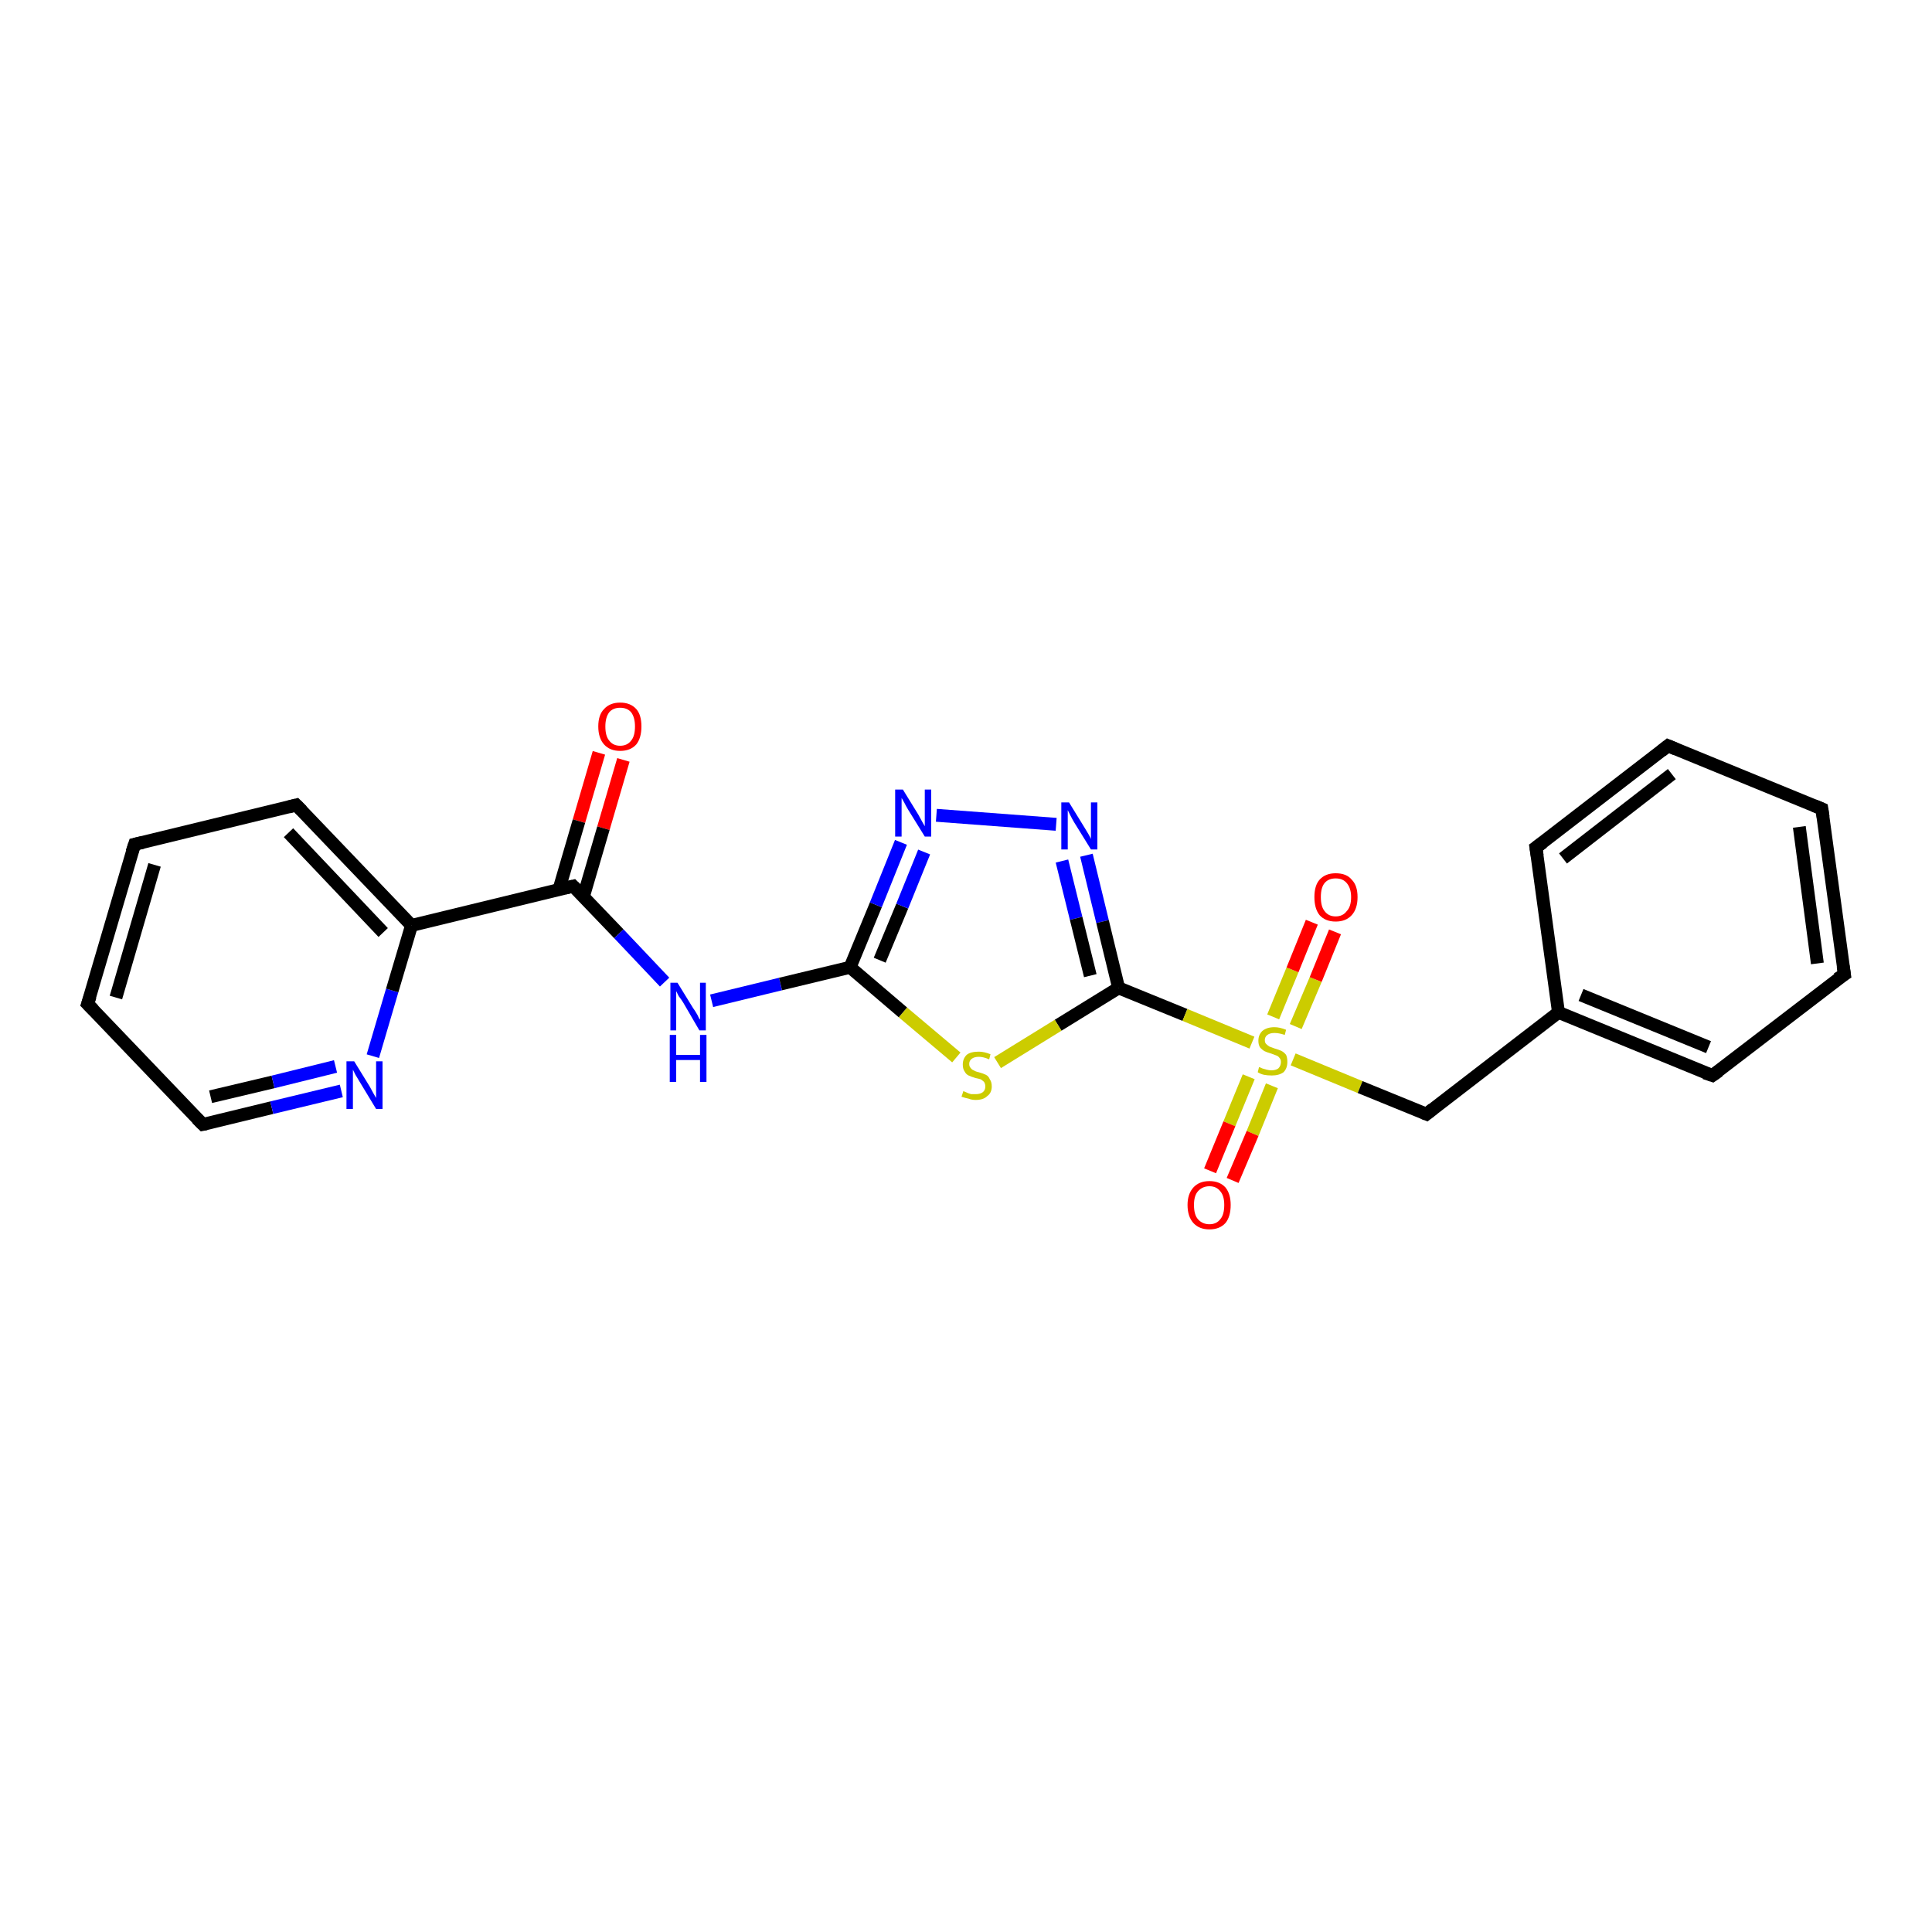 <?xml version='1.0' encoding='iso-8859-1'?>
<svg version='1.1' baseProfile='full'
              xmlns='http://www.w3.org/2000/svg'
                      xmlns:rdkit='http://www.rdkit.org/xml'
                      xmlns:xlink='http://www.w3.org/1999/xlink'
                  xml:space='preserve'
width='300px' height='300px' viewBox='0 0 300 300'>
<!-- END OF HEADER -->
<rect style='opacity:1.0;fill:#FFFFFF;stroke:none' width='300.0' height='300.0' x='0.0' y='0.0'> </rect>
<path class='bond-0 atom-0 atom-1' d='M 96.8,118.0 L 93.7,128.6' style='fill:none;fill-rule:evenodd;stroke:#FF0000;stroke-width:2.0px;stroke-linecap:butt;stroke-linejoin:miter;stroke-opacity:1' />
<path class='bond-0 atom-0 atom-1' d='M 93.7,128.6 L 90.6,139.2' style='fill:none;fill-rule:evenodd;stroke:#000000;stroke-width:2.0px;stroke-linecap:butt;stroke-linejoin:miter;stroke-opacity:1' />
<path class='bond-0 atom-0 atom-1' d='M 93.0,116.9 L 89.9,127.5' style='fill:none;fill-rule:evenodd;stroke:#FF0000;stroke-width:2.0px;stroke-linecap:butt;stroke-linejoin:miter;stroke-opacity:1' />
<path class='bond-0 atom-0 atom-1' d='M 89.9,127.5 L 86.8,138.1' style='fill:none;fill-rule:evenodd;stroke:#000000;stroke-width:2.0px;stroke-linecap:butt;stroke-linejoin:miter;stroke-opacity:1' />
<path class='bond-1 atom-1 atom-2' d='M 89.0,137.6 L 96.1,145.0' style='fill:none;fill-rule:evenodd;stroke:#000000;stroke-width:2.0px;stroke-linecap:butt;stroke-linejoin:miter;stroke-opacity:1' />
<path class='bond-1 atom-1 atom-2' d='M 96.1,145.0 L 103.2,152.5' style='fill:none;fill-rule:evenodd;stroke:#0000FF;stroke-width:2.0px;stroke-linecap:butt;stroke-linejoin:miter;stroke-opacity:1' />
<path class='bond-2 atom-2 atom-3' d='M 110.5,155.4 L 121.2,152.8' style='fill:none;fill-rule:evenodd;stroke:#0000FF;stroke-width:2.0px;stroke-linecap:butt;stroke-linejoin:miter;stroke-opacity:1' />
<path class='bond-2 atom-2 atom-3' d='M 121.2,152.8 L 132.0,150.2' style='fill:none;fill-rule:evenodd;stroke:#000000;stroke-width:2.0px;stroke-linecap:butt;stroke-linejoin:miter;stroke-opacity:1' />
<path class='bond-3 atom-3 atom-4' d='M 132.0,150.2 L 136.0,140.5' style='fill:none;fill-rule:evenodd;stroke:#000000;stroke-width:2.0px;stroke-linecap:butt;stroke-linejoin:miter;stroke-opacity:1' />
<path class='bond-3 atom-3 atom-4' d='M 136.0,140.5 L 139.9,130.8' style='fill:none;fill-rule:evenodd;stroke:#0000FF;stroke-width:2.0px;stroke-linecap:butt;stroke-linejoin:miter;stroke-opacity:1' />
<path class='bond-3 atom-3 atom-4' d='M 136.6,149.1 L 140.1,140.7' style='fill:none;fill-rule:evenodd;stroke:#000000;stroke-width:2.0px;stroke-linecap:butt;stroke-linejoin:miter;stroke-opacity:1' />
<path class='bond-3 atom-3 atom-4' d='M 140.1,140.7 L 143.5,132.3' style='fill:none;fill-rule:evenodd;stroke:#0000FF;stroke-width:2.0px;stroke-linecap:butt;stroke-linejoin:miter;stroke-opacity:1' />
<path class='bond-4 atom-4 atom-5' d='M 145.4,126.6 L 164.0,128.0' style='fill:none;fill-rule:evenodd;stroke:#0000FF;stroke-width:2.0px;stroke-linecap:butt;stroke-linejoin:miter;stroke-opacity:1' />
<path class='bond-5 atom-5 atom-6' d='M 168.7,132.8 L 171.2,143.1' style='fill:none;fill-rule:evenodd;stroke:#0000FF;stroke-width:2.0px;stroke-linecap:butt;stroke-linejoin:miter;stroke-opacity:1' />
<path class='bond-5 atom-5 atom-6' d='M 171.2,143.1 L 173.7,153.4' style='fill:none;fill-rule:evenodd;stroke:#000000;stroke-width:2.0px;stroke-linecap:butt;stroke-linejoin:miter;stroke-opacity:1' />
<path class='bond-5 atom-5 atom-6' d='M 164.9,133.7 L 167.1,142.6' style='fill:none;fill-rule:evenodd;stroke:#0000FF;stroke-width:2.0px;stroke-linecap:butt;stroke-linejoin:miter;stroke-opacity:1' />
<path class='bond-5 atom-5 atom-6' d='M 167.1,142.6 L 169.3,151.5' style='fill:none;fill-rule:evenodd;stroke:#000000;stroke-width:2.0px;stroke-linecap:butt;stroke-linejoin:miter;stroke-opacity:1' />
<path class='bond-6 atom-6 atom-7' d='M 173.7,153.4 L 164.3,159.2' style='fill:none;fill-rule:evenodd;stroke:#000000;stroke-width:2.0px;stroke-linecap:butt;stroke-linejoin:miter;stroke-opacity:1' />
<path class='bond-6 atom-6 atom-7' d='M 164.3,159.2 L 154.9,165.0' style='fill:none;fill-rule:evenodd;stroke:#CCCC00;stroke-width:2.0px;stroke-linecap:butt;stroke-linejoin:miter;stroke-opacity:1' />
<path class='bond-7 atom-6 atom-8' d='M 173.7,153.4 L 184.0,157.6' style='fill:none;fill-rule:evenodd;stroke:#000000;stroke-width:2.0px;stroke-linecap:butt;stroke-linejoin:miter;stroke-opacity:1' />
<path class='bond-7 atom-6 atom-8' d='M 184.0,157.6 L 194.4,161.9' style='fill:none;fill-rule:evenodd;stroke:#CCCC00;stroke-width:2.0px;stroke-linecap:butt;stroke-linejoin:miter;stroke-opacity:1' />
<path class='bond-8 atom-8 atom-9' d='M 193.9,167.2 L 190.9,174.5' style='fill:none;fill-rule:evenodd;stroke:#CCCC00;stroke-width:2.0px;stroke-linecap:butt;stroke-linejoin:miter;stroke-opacity:1' />
<path class='bond-8 atom-8 atom-9' d='M 190.9,174.5 L 187.9,181.8' style='fill:none;fill-rule:evenodd;stroke:#FF0000;stroke-width:2.0px;stroke-linecap:butt;stroke-linejoin:miter;stroke-opacity:1' />
<path class='bond-8 atom-8 atom-9' d='M 197.5,168.6 L 194.5,176.0' style='fill:none;fill-rule:evenodd;stroke:#CCCC00;stroke-width:2.0px;stroke-linecap:butt;stroke-linejoin:miter;stroke-opacity:1' />
<path class='bond-8 atom-8 atom-9' d='M 194.5,176.0 L 191.4,183.3' style='fill:none;fill-rule:evenodd;stroke:#FF0000;stroke-width:2.0px;stroke-linecap:butt;stroke-linejoin:miter;stroke-opacity:1' />
<path class='bond-9 atom-8 atom-10' d='M 201.2,159.4 L 204.3,152.1' style='fill:none;fill-rule:evenodd;stroke:#CCCC00;stroke-width:2.0px;stroke-linecap:butt;stroke-linejoin:miter;stroke-opacity:1' />
<path class='bond-9 atom-8 atom-10' d='M 204.3,152.1 L 207.3,144.7' style='fill:none;fill-rule:evenodd;stroke:#FF0000;stroke-width:2.0px;stroke-linecap:butt;stroke-linejoin:miter;stroke-opacity:1' />
<path class='bond-9 atom-8 atom-10' d='M 197.7,157.9 L 200.7,150.6' style='fill:none;fill-rule:evenodd;stroke:#CCCC00;stroke-width:2.0px;stroke-linecap:butt;stroke-linejoin:miter;stroke-opacity:1' />
<path class='bond-9 atom-8 atom-10' d='M 200.7,150.6 L 203.7,143.2' style='fill:none;fill-rule:evenodd;stroke:#FF0000;stroke-width:2.0px;stroke-linecap:butt;stroke-linejoin:miter;stroke-opacity:1' />
<path class='bond-10 atom-8 atom-11' d='M 200.8,164.5 L 211.2,168.8' style='fill:none;fill-rule:evenodd;stroke:#CCCC00;stroke-width:2.0px;stroke-linecap:butt;stroke-linejoin:miter;stroke-opacity:1' />
<path class='bond-10 atom-8 atom-11' d='M 211.2,168.8 L 221.5,173.0' style='fill:none;fill-rule:evenodd;stroke:#000000;stroke-width:2.0px;stroke-linecap:butt;stroke-linejoin:miter;stroke-opacity:1' />
<path class='bond-11 atom-11 atom-12' d='M 221.5,173.0 L 242.0,157.2' style='fill:none;fill-rule:evenodd;stroke:#000000;stroke-width:2.0px;stroke-linecap:butt;stroke-linejoin:miter;stroke-opacity:1' />
<path class='bond-12 atom-12 atom-13' d='M 242.0,157.2 L 265.9,167.0' style='fill:none;fill-rule:evenodd;stroke:#000000;stroke-width:2.0px;stroke-linecap:butt;stroke-linejoin:miter;stroke-opacity:1' />
<path class='bond-12 atom-12 atom-13' d='M 245.5,154.5 L 265.3,162.6' style='fill:none;fill-rule:evenodd;stroke:#000000;stroke-width:2.0px;stroke-linecap:butt;stroke-linejoin:miter;stroke-opacity:1' />
<path class='bond-13 atom-13 atom-14' d='M 265.9,167.0 L 286.4,151.3' style='fill:none;fill-rule:evenodd;stroke:#000000;stroke-width:2.0px;stroke-linecap:butt;stroke-linejoin:miter;stroke-opacity:1' />
<path class='bond-14 atom-14 atom-15' d='M 286.4,151.3 L 282.9,125.6' style='fill:none;fill-rule:evenodd;stroke:#000000;stroke-width:2.0px;stroke-linecap:butt;stroke-linejoin:miter;stroke-opacity:1' />
<path class='bond-14 atom-14 atom-15' d='M 282.2,149.6 L 279.4,128.4' style='fill:none;fill-rule:evenodd;stroke:#000000;stroke-width:2.0px;stroke-linecap:butt;stroke-linejoin:miter;stroke-opacity:1' />
<path class='bond-15 atom-15 atom-16' d='M 282.9,125.6 L 259.0,115.8' style='fill:none;fill-rule:evenodd;stroke:#000000;stroke-width:2.0px;stroke-linecap:butt;stroke-linejoin:miter;stroke-opacity:1' />
<path class='bond-16 atom-16 atom-17' d='M 259.0,115.8 L 238.5,131.6' style='fill:none;fill-rule:evenodd;stroke:#000000;stroke-width:2.0px;stroke-linecap:butt;stroke-linejoin:miter;stroke-opacity:1' />
<path class='bond-16 atom-16 atom-17' d='M 259.6,120.2 L 242.7,133.3' style='fill:none;fill-rule:evenodd;stroke:#000000;stroke-width:2.0px;stroke-linecap:butt;stroke-linejoin:miter;stroke-opacity:1' />
<path class='bond-17 atom-1 atom-18' d='M 89.0,137.6 L 63.9,143.7' style='fill:none;fill-rule:evenodd;stroke:#000000;stroke-width:2.0px;stroke-linecap:butt;stroke-linejoin:miter;stroke-opacity:1' />
<path class='bond-18 atom-18 atom-19' d='M 63.9,143.7 L 46.0,125.0' style='fill:none;fill-rule:evenodd;stroke:#000000;stroke-width:2.0px;stroke-linecap:butt;stroke-linejoin:miter;stroke-opacity:1' />
<path class='bond-18 atom-18 atom-19' d='M 59.5,144.8 L 44.8,129.3' style='fill:none;fill-rule:evenodd;stroke:#000000;stroke-width:2.0px;stroke-linecap:butt;stroke-linejoin:miter;stroke-opacity:1' />
<path class='bond-19 atom-19 atom-20' d='M 46.0,125.0 L 20.9,131.1' style='fill:none;fill-rule:evenodd;stroke:#000000;stroke-width:2.0px;stroke-linecap:butt;stroke-linejoin:miter;stroke-opacity:1' />
<path class='bond-20 atom-20 atom-21' d='M 20.9,131.1 L 13.6,155.9' style='fill:none;fill-rule:evenodd;stroke:#000000;stroke-width:2.0px;stroke-linecap:butt;stroke-linejoin:miter;stroke-opacity:1' />
<path class='bond-20 atom-20 atom-21' d='M 24.0,134.3 L 18.0,154.9' style='fill:none;fill-rule:evenodd;stroke:#000000;stroke-width:2.0px;stroke-linecap:butt;stroke-linejoin:miter;stroke-opacity:1' />
<path class='bond-21 atom-21 atom-22' d='M 13.6,155.9 L 31.5,174.6' style='fill:none;fill-rule:evenodd;stroke:#000000;stroke-width:2.0px;stroke-linecap:butt;stroke-linejoin:miter;stroke-opacity:1' />
<path class='bond-22 atom-22 atom-23' d='M 31.5,174.6 L 42.2,172.0' style='fill:none;fill-rule:evenodd;stroke:#000000;stroke-width:2.0px;stroke-linecap:butt;stroke-linejoin:miter;stroke-opacity:1' />
<path class='bond-22 atom-22 atom-23' d='M 42.2,172.0 L 53.0,169.4' style='fill:none;fill-rule:evenodd;stroke:#0000FF;stroke-width:2.0px;stroke-linecap:butt;stroke-linejoin:miter;stroke-opacity:1' />
<path class='bond-22 atom-22 atom-23' d='M 32.7,170.3 L 42.4,168.0' style='fill:none;fill-rule:evenodd;stroke:#000000;stroke-width:2.0px;stroke-linecap:butt;stroke-linejoin:miter;stroke-opacity:1' />
<path class='bond-22 atom-22 atom-23' d='M 42.4,168.0 L 52.1,165.6' style='fill:none;fill-rule:evenodd;stroke:#0000FF;stroke-width:2.0px;stroke-linecap:butt;stroke-linejoin:miter;stroke-opacity:1' />
<path class='bond-23 atom-7 atom-3' d='M 148.5,164.2 L 140.2,157.2' style='fill:none;fill-rule:evenodd;stroke:#CCCC00;stroke-width:2.0px;stroke-linecap:butt;stroke-linejoin:miter;stroke-opacity:1' />
<path class='bond-23 atom-7 atom-3' d='M 140.2,157.2 L 132.0,150.2' style='fill:none;fill-rule:evenodd;stroke:#000000;stroke-width:2.0px;stroke-linecap:butt;stroke-linejoin:miter;stroke-opacity:1' />
<path class='bond-24 atom-17 atom-12' d='M 238.5,131.6 L 242.0,157.2' style='fill:none;fill-rule:evenodd;stroke:#000000;stroke-width:2.0px;stroke-linecap:butt;stroke-linejoin:miter;stroke-opacity:1' />
<path class='bond-25 atom-23 atom-18' d='M 57.9,164.0 L 60.9,153.8' style='fill:none;fill-rule:evenodd;stroke:#0000FF;stroke-width:2.0px;stroke-linecap:butt;stroke-linejoin:miter;stroke-opacity:1' />
<path class='bond-25 atom-23 atom-18' d='M 60.9,153.8 L 63.9,143.7' style='fill:none;fill-rule:evenodd;stroke:#000000;stroke-width:2.0px;stroke-linecap:butt;stroke-linejoin:miter;stroke-opacity:1' />
<path d='M 89.4,138.0 L 89.0,137.6 L 87.7,137.9' style='fill:none;stroke:#000000;stroke-width:2.0px;stroke-linecap:butt;stroke-linejoin:miter;stroke-opacity:1;' />
<path d='M 221.0,172.8 L 221.5,173.0 L 222.5,172.2' style='fill:none;stroke:#000000;stroke-width:2.0px;stroke-linecap:butt;stroke-linejoin:miter;stroke-opacity:1;' />
<path d='M 264.7,166.6 L 265.9,167.0 L 266.9,166.3' style='fill:none;stroke:#000000;stroke-width:2.0px;stroke-linecap:butt;stroke-linejoin:miter;stroke-opacity:1;' />
<path d='M 285.3,152.0 L 286.4,151.3 L 286.2,150.0' style='fill:none;stroke:#000000;stroke-width:2.0px;stroke-linecap:butt;stroke-linejoin:miter;stroke-opacity:1;' />
<path d='M 283.1,126.9 L 282.9,125.6 L 281.7,125.1' style='fill:none;stroke:#000000;stroke-width:2.0px;stroke-linecap:butt;stroke-linejoin:miter;stroke-opacity:1;' />
<path d='M 260.2,116.3 L 259.0,115.8 L 258.0,116.6' style='fill:none;stroke:#000000;stroke-width:2.0px;stroke-linecap:butt;stroke-linejoin:miter;stroke-opacity:1;' />
<path d='M 239.6,130.8 L 238.5,131.6 L 238.7,132.9' style='fill:none;stroke:#000000;stroke-width:2.0px;stroke-linecap:butt;stroke-linejoin:miter;stroke-opacity:1;' />
<path d='M 46.9,125.9 L 46.0,125.0 L 44.8,125.3' style='fill:none;stroke:#000000;stroke-width:2.0px;stroke-linecap:butt;stroke-linejoin:miter;stroke-opacity:1;' />
<path d='M 22.2,130.8 L 20.9,131.1 L 20.5,132.3' style='fill:none;stroke:#000000;stroke-width:2.0px;stroke-linecap:butt;stroke-linejoin:miter;stroke-opacity:1;' />
<path d='M 14.0,154.7 L 13.6,155.9 L 14.5,156.8' style='fill:none;stroke:#000000;stroke-width:2.0px;stroke-linecap:butt;stroke-linejoin:miter;stroke-opacity:1;' />
<path d='M 30.6,173.7 L 31.5,174.6 L 32.0,174.5' style='fill:none;stroke:#000000;stroke-width:2.0px;stroke-linecap:butt;stroke-linejoin:miter;stroke-opacity:1;' />
<path class='atom-0' d='M 92.9 112.8
Q 92.9 111.0, 93.8 110.1
Q 94.7 109.1, 96.3 109.1
Q 97.9 109.1, 98.8 110.1
Q 99.6 111.0, 99.6 112.8
Q 99.6 114.6, 98.8 115.6
Q 97.9 116.6, 96.3 116.6
Q 94.7 116.6, 93.8 115.6
Q 92.9 114.6, 92.9 112.8
M 96.3 115.8
Q 97.4 115.8, 98.0 115.0
Q 98.6 114.3, 98.6 112.8
Q 98.6 111.4, 98.0 110.6
Q 97.4 109.9, 96.3 109.9
Q 95.2 109.9, 94.6 110.6
Q 94.0 111.4, 94.0 112.8
Q 94.0 114.3, 94.6 115.0
Q 95.2 115.8, 96.3 115.8
' fill='#FF0000'/>
<path class='atom-2' d='M 105.2 152.6
L 107.6 156.5
Q 107.9 156.9, 108.3 157.6
Q 108.6 158.3, 108.7 158.3
L 108.7 152.6
L 109.6 152.6
L 109.6 160.0
L 108.6 160.0
L 106.1 155.7
Q 105.8 155.2, 105.4 154.7
Q 105.1 154.1, 105.0 153.9
L 105.0 160.0
L 104.1 160.0
L 104.1 152.6
L 105.2 152.6
' fill='#0000FF'/>
<path class='atom-2' d='M 104.0 160.7
L 105.0 160.7
L 105.0 163.8
L 108.7 163.8
L 108.7 160.7
L 109.7 160.7
L 109.7 168.0
L 108.7 168.0
L 108.7 164.6
L 105.0 164.6
L 105.0 168.0
L 104.0 168.0
L 104.0 160.7
' fill='#0000FF'/>
<path class='atom-4' d='M 140.2 122.6
L 142.6 126.5
Q 142.8 126.9, 143.2 127.6
Q 143.6 128.3, 143.6 128.3
L 143.6 122.6
L 144.6 122.6
L 144.6 129.9
L 143.6 129.9
L 141.0 125.7
Q 140.7 125.2, 140.4 124.6
Q 140.1 124.1, 140.0 123.9
L 140.0 129.9
L 139.0 129.9
L 139.0 122.6
L 140.2 122.6
' fill='#0000FF'/>
<path class='atom-5' d='M 166.0 124.6
L 168.4 128.5
Q 168.6 128.8, 169.0 129.5
Q 169.4 130.2, 169.4 130.3
L 169.4 124.6
L 170.4 124.6
L 170.4 131.9
L 169.4 131.9
L 166.8 127.7
Q 166.5 127.2, 166.2 126.6
Q 165.9 126.0, 165.8 125.8
L 165.8 131.9
L 164.8 131.9
L 164.8 124.6
L 166.0 124.6
' fill='#0000FF'/>
<path class='atom-7' d='M 149.6 169.4
Q 149.7 169.5, 150.0 169.6
Q 150.4 169.8, 150.8 169.9
Q 151.1 169.9, 151.5 169.9
Q 152.2 169.9, 152.6 169.6
Q 153.0 169.3, 153.0 168.7
Q 153.0 168.3, 152.8 168.0
Q 152.6 167.8, 152.3 167.6
Q 152.0 167.5, 151.5 167.4
Q 150.8 167.2, 150.4 167.0
Q 150.0 166.8, 149.8 166.4
Q 149.5 166.0, 149.5 165.3
Q 149.5 164.4, 150.1 163.8
Q 150.7 163.3, 152.0 163.3
Q 152.8 163.3, 153.8 163.7
L 153.6 164.5
Q 152.7 164.1, 152.0 164.1
Q 151.3 164.1, 150.9 164.4
Q 150.5 164.7, 150.5 165.2
Q 150.5 165.6, 150.7 165.8
Q 150.9 166.1, 151.2 166.2
Q 151.5 166.4, 152.0 166.5
Q 152.7 166.7, 153.1 166.9
Q 153.5 167.1, 153.7 167.6
Q 154.0 168.0, 154.0 168.7
Q 154.0 169.7, 153.3 170.2
Q 152.7 170.8, 151.5 170.8
Q 150.9 170.8, 150.4 170.6
Q 149.9 170.5, 149.3 170.3
L 149.6 169.4
' fill='#CCCC00'/>
<path class='atom-8' d='M 195.5 165.7
Q 195.6 165.7, 196.0 165.9
Q 196.3 166.0, 196.7 166.1
Q 197.1 166.2, 197.4 166.2
Q 198.1 166.2, 198.5 165.9
Q 198.9 165.5, 198.9 164.9
Q 198.9 164.5, 198.7 164.3
Q 198.5 164.0, 198.2 163.9
Q 197.9 163.8, 197.4 163.6
Q 196.7 163.4, 196.3 163.2
Q 196.0 163.0, 195.7 162.7
Q 195.4 162.3, 195.4 161.6
Q 195.4 160.7, 196.0 160.1
Q 196.7 159.5, 197.9 159.5
Q 198.7 159.5, 199.7 159.9
L 199.5 160.7
Q 198.6 160.4, 197.9 160.4
Q 197.2 160.4, 196.8 160.7
Q 196.4 161.0, 196.4 161.5
Q 196.4 161.9, 196.6 162.1
Q 196.8 162.3, 197.1 162.5
Q 197.4 162.6, 197.9 162.8
Q 198.6 163.0, 199.0 163.2
Q 199.4 163.4, 199.7 163.8
Q 199.9 164.2, 199.9 164.9
Q 199.9 165.9, 199.3 166.5
Q 198.6 167.0, 197.5 167.0
Q 196.8 167.0, 196.3 166.9
Q 195.8 166.8, 195.3 166.5
L 195.5 165.7
' fill='#CCCC00'/>
<path class='atom-9' d='M 184.4 187.1
Q 184.4 185.4, 185.3 184.4
Q 186.2 183.4, 187.8 183.4
Q 189.4 183.4, 190.3 184.4
Q 191.1 185.4, 191.1 187.1
Q 191.1 188.9, 190.3 189.9
Q 189.4 190.9, 187.8 190.9
Q 186.2 190.9, 185.3 189.9
Q 184.4 188.9, 184.4 187.1
M 187.8 190.1
Q 188.9 190.1, 189.5 189.3
Q 190.1 188.6, 190.1 187.1
Q 190.1 185.7, 189.5 185.0
Q 188.9 184.2, 187.8 184.2
Q 186.7 184.2, 186.0 185.0
Q 185.4 185.7, 185.4 187.1
Q 185.4 188.6, 186.0 189.3
Q 186.7 190.1, 187.8 190.1
' fill='#FF0000'/>
<path class='atom-10' d='M 204.1 139.3
Q 204.1 137.5, 204.9 136.6
Q 205.8 135.6, 207.4 135.6
Q 209.1 135.6, 209.9 136.6
Q 210.8 137.5, 210.8 139.3
Q 210.8 141.1, 209.9 142.1
Q 209.0 143.1, 207.4 143.1
Q 205.8 143.1, 204.9 142.1
Q 204.1 141.1, 204.1 139.3
M 207.4 142.3
Q 208.5 142.3, 209.1 141.5
Q 209.8 140.8, 209.8 139.3
Q 209.8 137.9, 209.1 137.1
Q 208.5 136.4, 207.4 136.4
Q 206.3 136.4, 205.7 137.1
Q 205.1 137.8, 205.1 139.3
Q 205.1 140.8, 205.7 141.5
Q 206.3 142.3, 207.4 142.3
' fill='#FF0000'/>
<path class='atom-23' d='M 55.0 164.8
L 57.4 168.7
Q 57.6 169.1, 58.0 169.8
Q 58.4 170.5, 58.4 170.5
L 58.4 164.8
L 59.4 164.8
L 59.4 172.2
L 58.4 172.2
L 55.8 167.9
Q 55.5 167.4, 55.2 166.9
Q 54.9 166.3, 54.8 166.1
L 54.8 172.2
L 53.8 172.2
L 53.8 164.8
L 55.0 164.8
' fill='#0000FF'/>
</svg>
